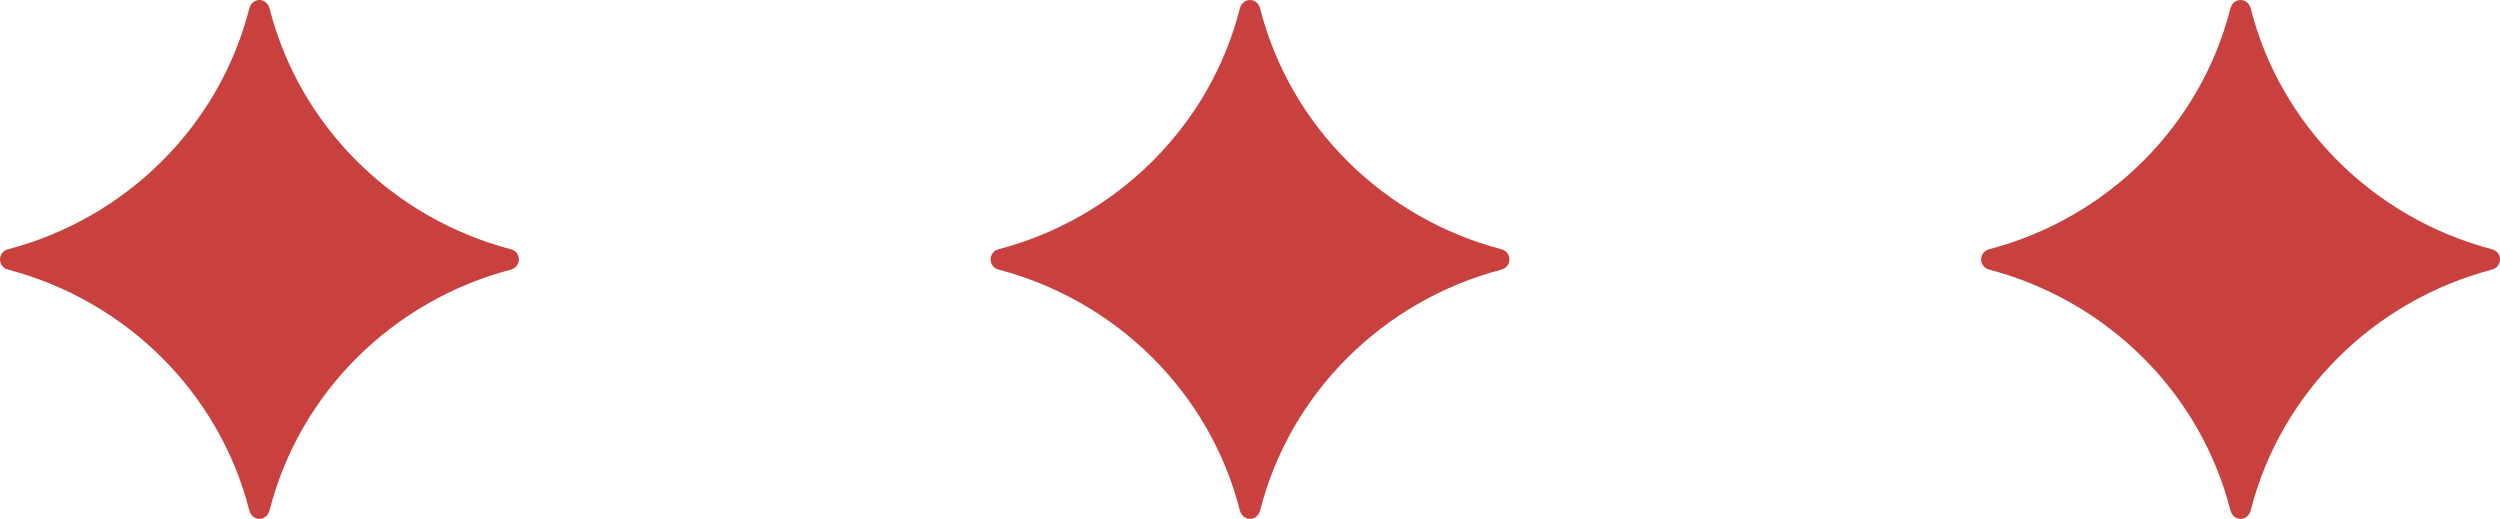 <?xml version="1.0" encoding="UTF-8"?> <svg xmlns="http://www.w3.org/2000/svg" width="53" height="11" viewBox="0 0 53 11" fill="none"> <path d="M0.171 5.284C2.678 4.625 4.65 2.672 5.284 0.183C5.346 -0.061 5.654 -0.061 5.716 0.183C6.35 2.672 8.322 4.625 10.829 5.284C11.057 5.343 11.057 5.656 10.829 5.716C8.322 6.375 6.35 8.328 5.716 10.817C5.654 11.061 5.346 11.061 5.284 10.817C4.65 8.328 2.678 6.375 0.171 5.716C-0.057 5.656 -0.057 5.343 0.171 5.284Z" fill="#C8413E"></path> <path d="M21.171 5.284C23.678 4.625 25.65 2.672 26.284 0.183C26.346 -0.061 26.654 -0.061 26.716 0.183C27.35 2.672 29.322 4.625 31.829 5.284C32.057 5.343 32.057 5.656 31.829 5.716C29.322 6.375 27.35 8.328 26.716 10.817C26.654 11.061 26.346 11.061 26.284 10.817C25.65 8.328 23.678 6.375 21.171 5.716C20.943 5.656 20.943 5.343 21.171 5.284Z" fill="#C8413E"></path> <path d="M42.171 5.284C44.678 4.625 46.65 2.672 47.284 0.183C47.346 -0.061 47.654 -0.061 47.716 0.183C48.35 2.672 50.322 4.625 52.829 5.284C53.057 5.343 53.057 5.656 52.829 5.716C50.322 6.375 48.35 8.328 47.716 10.817C47.654 11.061 47.346 11.061 47.284 10.817C46.65 8.328 44.678 6.375 42.171 5.716C41.943 5.656 41.943 5.343 42.171 5.284Z" fill="#C8413E"></path> </svg> 